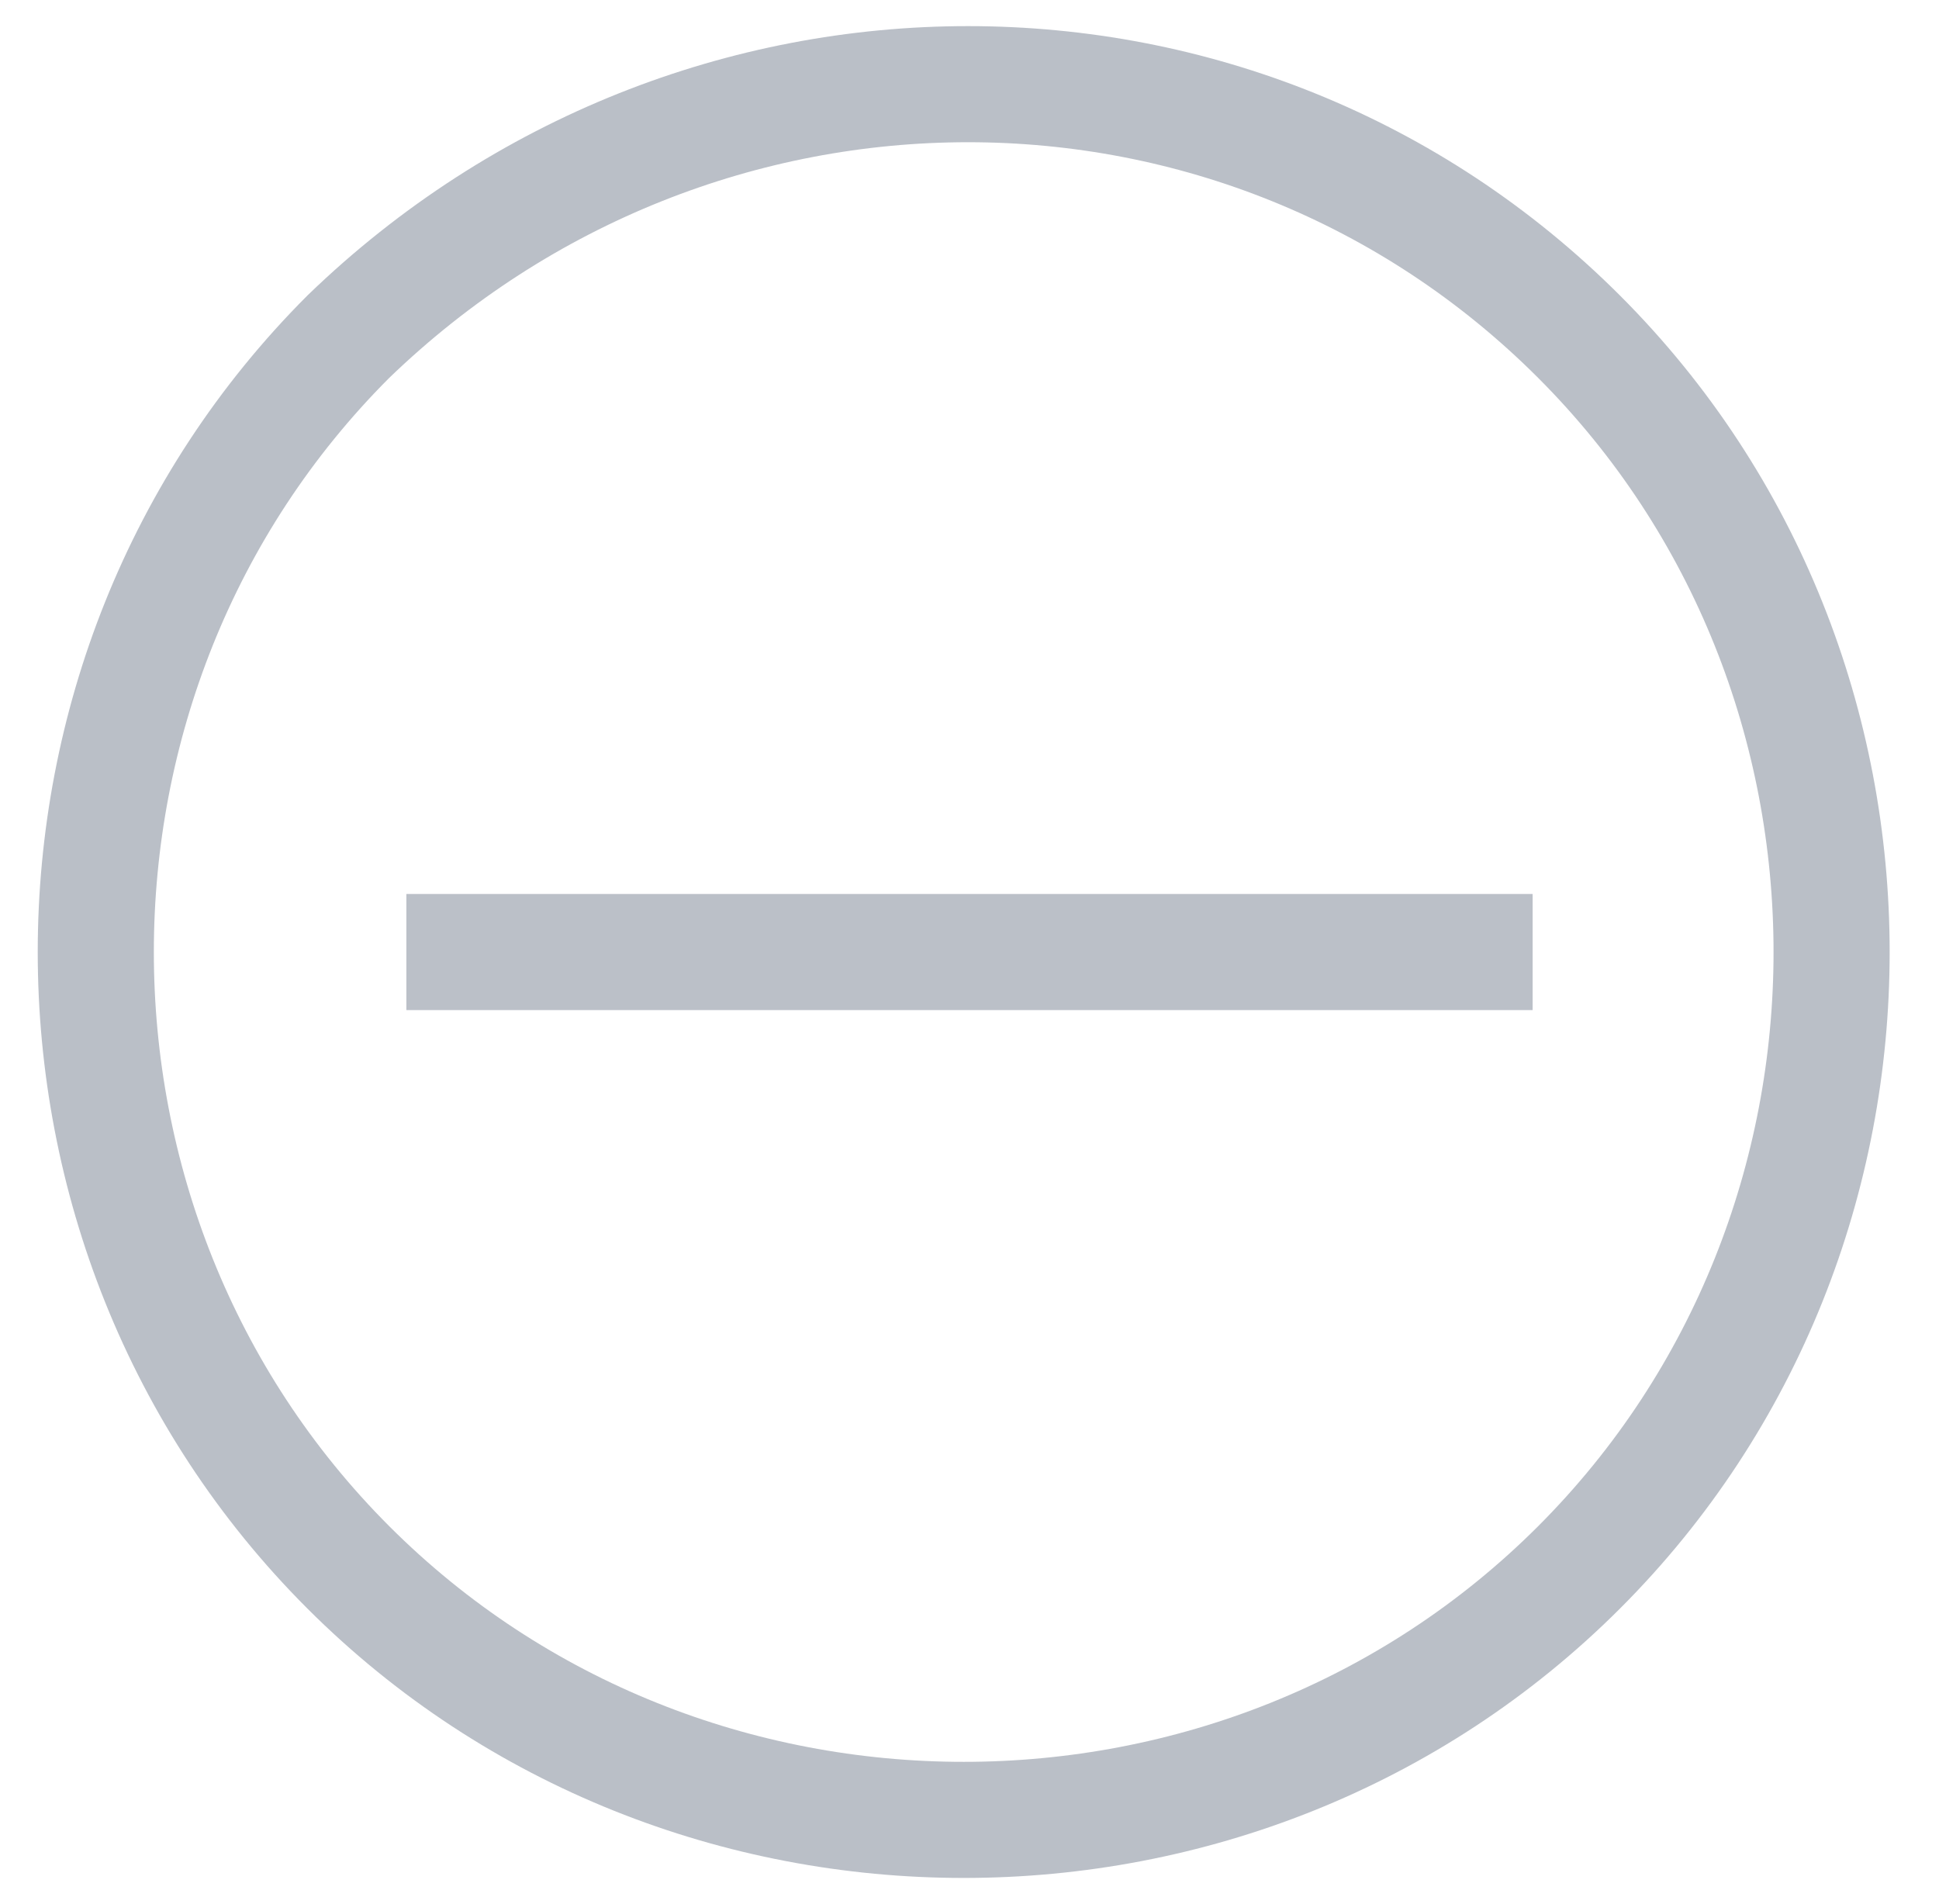 <?xml version="1.0" encoding="utf-8"?>
<!-- Generator: Adobe Illustrator 22.0.0, SVG Export Plug-In . SVG Version: 6.00 Build 0)  -->
<svg version="1.1" id="Capa_1" xmlns="http://www.w3.org/2000/svg" xmlns:xlink="http://www.w3.org/1999/xlink" x="0px" y="0px"
	 viewBox="0 0 16.7 16.4" style="enable-background:new 0 0 16.7 16.4;" xml:space="preserve">
<style type="text/css">
	.st0{opacity:0.279;fill:none;stroke:#091B39;enable-background:new    ;}
	.st1{opacity:0.279;}
	.st2{fill:none;stroke:#091B39;stroke-linecap:square;}
</style>
<path class="st0" d="M13.6,2.9L13.6,2.9c2.9,2.9,2.9,7.7,0,10.6l0,0c-2.9,2.9-7.7,2.9-10.6,0l0,0C0.1,10.6,0.1,5.8,3,2.9l0,0
	C6,0,10.7,0,13.6,2.9z"/>
<g class="st1">
	<path class="st2" d="M4,8.2h8.7"/>
</g>
</svg>
